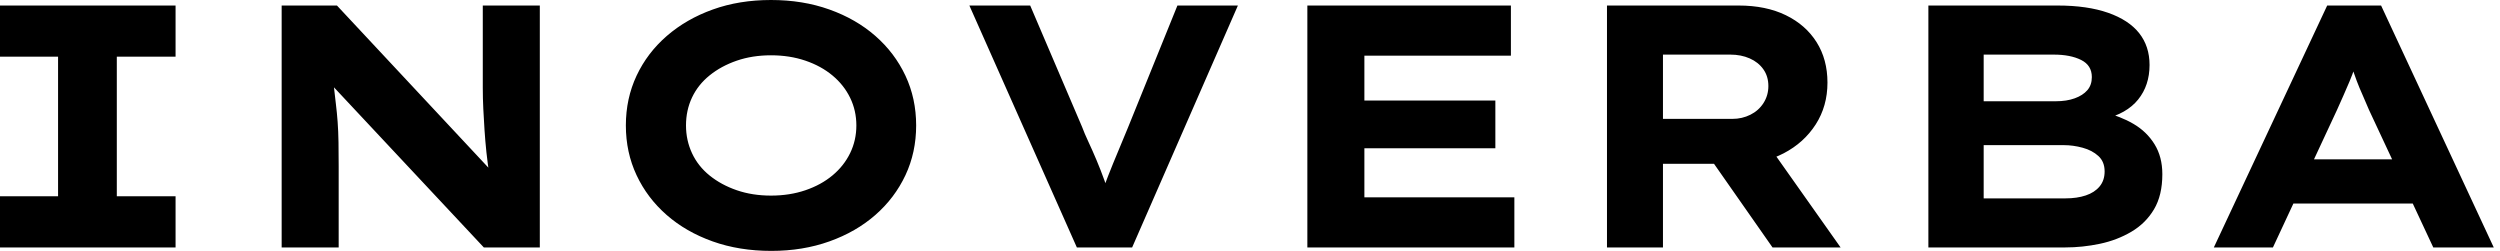 <svg baseProfile="full" height="28" version="1.1" viewBox="0 0 279 28" width="279" xmlns="http://www.w3.org/2000/svg" xmlns:ev="http://www.w3.org/2001/xml-events" xmlns:xlink="http://www.w3.org/1999/xlink"><defs /><g><path d="M6.132 27.614V21.906H12.612V6.325H6.132V0.617H25.725V6.325H19.168V21.906H25.725V27.614Z M37.565 27.614V0.617H43.736L61.747 19.901L60.782 19.708Q60.551 18.281 60.416 16.989Q60.281 15.697 60.204 14.501Q60.127 13.306 60.069 12.149Q60.011 10.992 60.011 9.777Q60.011 8.562 60.011 7.289V0.617H66.375V27.614H60.127L41.499 7.713L43.157 7.983Q43.311 8.909 43.408 9.796Q43.504 10.683 43.62 11.628Q43.736 12.573 43.813 13.614Q43.89 14.656 43.909 15.89Q43.928 17.124 43.928 18.59V27.614Z M92.215 28.0Q88.628 28.0 85.658 26.939Q82.689 25.879 80.529 23.989Q78.369 22.099 77.174 19.554Q75.978 17.008 75.978 14.0Q75.978 10.992 77.174 8.446Q78.369 5.901 80.548 4.011Q82.727 2.121 85.678 1.061Q88.628 0.0 92.176 0.0Q95.725 0.0 98.694 1.061Q101.664 2.121 103.824 4.011Q105.983 5.901 107.179 8.446Q108.375 10.992 108.375 14.0Q108.375 17.008 107.179 19.554Q105.983 22.099 103.824 23.989Q101.664 25.879 98.694 26.939Q95.725 28.0 92.215 28.0ZM92.176 21.829Q94.259 21.829 96.014 21.231Q97.769 20.634 99.041 19.573Q100.314 18.512 101.008 17.085Q101.702 15.658 101.702 14.0Q101.702 12.342 101.008 10.915Q100.314 9.488 99.041 8.427Q97.769 7.366 96.014 6.769Q94.259 6.171 92.176 6.171Q90.094 6.171 88.358 6.769Q86.623 7.366 85.331 8.408Q84.039 9.449 83.364 10.876Q82.689 12.303 82.689 14.0Q82.689 15.658 83.364 17.105Q84.039 18.551 85.331 19.592Q86.623 20.634 88.358 21.231Q90.094 21.829 92.176 21.829Z M126.309 27.614 114.314 0.617H121.102L126.887 14.154Q127.157 14.887 127.601 15.832Q128.044 16.777 128.507 17.876Q128.97 18.975 129.394 20.152Q129.818 21.328 130.165 22.523H128.815Q129.24 21.058 129.799 19.631Q130.358 18.204 130.937 16.835Q131.515 15.466 132.017 14.231L137.532 0.617H144.281L132.479 27.614Z M152.033 27.614V0.617H174.749V6.209H158.397V22.022H175.135V27.614ZM155.427 16.545V11.223H173.014V16.545Z M185.471 27.614V0.617H200.165Q203.212 0.617 205.43 1.697Q207.647 2.777 208.862 4.705Q210.077 6.634 210.077 9.218Q210.077 11.84 208.766 13.884Q207.455 15.928 205.198 17.105Q202.942 18.281 200.165 18.281H191.719V27.614ZM203.945 27.614 195.421 15.427 202.248 14.463 211.543 27.614ZM191.719 13.267H199.471Q200.551 13.267 201.477 12.804Q202.402 12.342 202.942 11.493Q203.482 10.645 203.482 9.603Q203.482 8.523 202.923 7.733Q202.364 6.942 201.399 6.518Q200.435 6.094 199.24 6.094H191.719Z M221.339 27.614V0.617H235.763Q239.08 0.617 241.394 1.427Q243.708 2.237 244.865 3.702Q246.022 5.168 246.022 7.251Q246.022 9.526 244.749 11.107Q243.477 12.689 240.893 13.306L241.008 12.573Q242.744 12.959 244.229 13.826Q245.713 14.694 246.581 16.102Q247.449 17.51 247.449 19.438Q247.449 21.791 246.523 23.353Q245.598 24.915 243.997 25.86Q242.397 26.804 240.468 27.209Q238.54 27.614 236.612 27.614ZM227.51 22.138H236.65Q237.923 22.138 238.906 21.81Q239.89 21.482 240.449 20.807Q241.008 20.132 241.008 19.129Q241.008 18.05 240.314 17.413Q239.62 16.777 238.559 16.488Q237.499 16.198 236.457 16.198H227.51ZM227.51 11.3H235.57Q236.766 11.3 237.672 10.972Q238.579 10.645 239.08 10.066Q239.581 9.488 239.581 8.601Q239.581 7.289 238.386 6.691Q237.19 6.094 235.339 6.094H227.51Z M253.196 27.614 265.846 0.617H271.862L284.435 27.614H277.686L270.512 12.264Q270.165 11.416 269.799 10.606Q269.433 9.796 269.143 9.025Q268.854 8.253 268.584 7.463Q268.314 6.672 268.083 5.901L269.471 5.862Q269.201 6.711 268.931 7.521Q268.661 8.331 268.333 9.102Q268.006 9.873 267.658 10.664Q267.311 11.455 266.926 12.303L259.791 27.614ZM259.096 22.716 261.218 17.78H276.336L277.532 22.716Z " fill="rgb(0,0,0)" transform="translate(-6.132, 0)" /></g></svg>